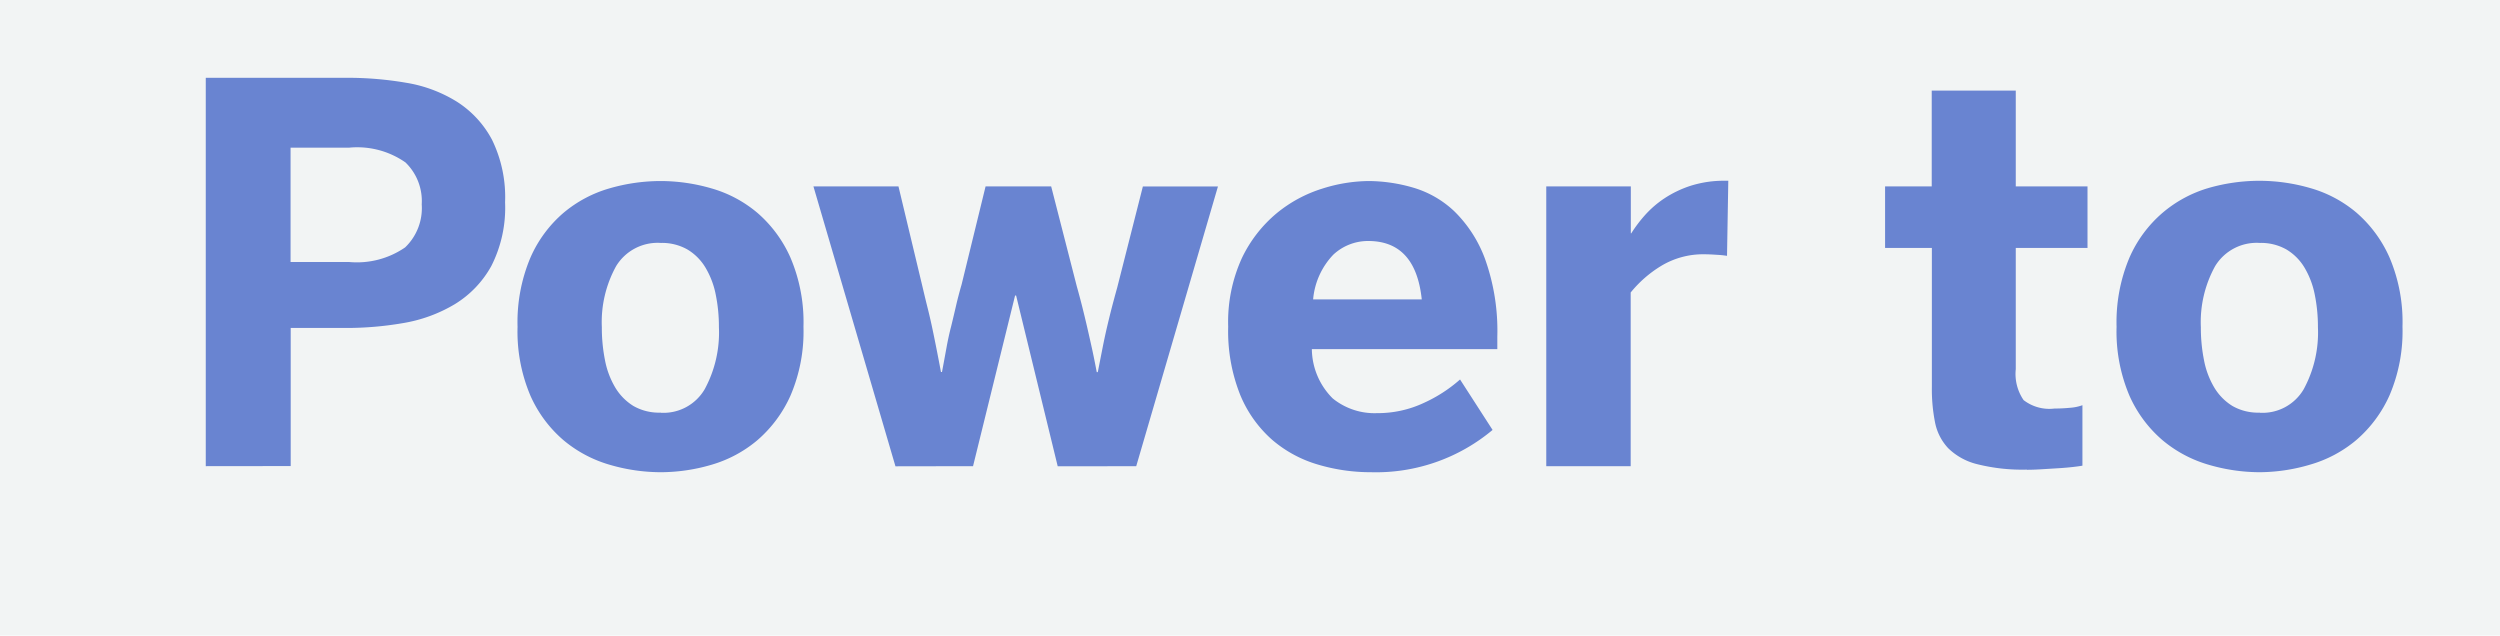 <svg xmlns="http://www.w3.org/2000/svg" width="72.79" height="18.504" viewBox="0 0 72.79 18.504">
  <g id="text_1" data-name="text 1" transform="translate(0 0)">
    <rect id="Rectangle_8" data-name="Rectangle 8" width="72.79" height="18.504" transform="translate(0 0)" fill="#0b2838" opacity="0.053"/>
    <path id="Path_17" data-name="Path 17" d="M1.295-1.276V-12.584H5.4a10.074,10.074,0,0,1,1.731.145,4.014,4.014,0,0,1,1.477.552,2.948,2.948,0,0,1,1.022,1.108,3.8,3.8,0,0,1,.38,1.82,3.745,3.745,0,0,1-.4,1.854A3,3,0,0,1,8.542-5.99a4.311,4.311,0,0,1-1.5.548A9.7,9.7,0,0,1,5.368-5.3h-1.6v4.021ZM3.764-7.221h1.7A2.474,2.474,0,0,0,7.1-7.646,1.584,1.584,0,0,0,7.583-8.9a1.561,1.561,0,0,0-.474-1.22,2.454,2.454,0,0,0-1.645-.429h-1.7ZM14.543-1.1a5.308,5.308,0,0,1-1.484-.216,3.683,3.683,0,0,1-1.343-.712,3.649,3.649,0,0,1-.97-1.305,4.777,4.777,0,0,1-.373-2,4.829,4.829,0,0,1,.373-2.01,3.635,3.635,0,0,1,.97-1.313,3.646,3.646,0,0,1,1.335-.709,5.368,5.368,0,0,1,1.492-.213,5.33,5.33,0,0,1,1.473.213,3.607,3.607,0,0,1,1.335.709,3.693,3.693,0,0,1,.97,1.313,4.787,4.787,0,0,1,.377,2.01,4.735,4.735,0,0,1-.377,2,3.708,3.708,0,0,1-.97,1.305,3.652,3.652,0,0,1-1.335.712A5.245,5.245,0,0,1,14.543-1.1Zm0-1.731a1.39,1.39,0,0,0,1.279-.686,3.465,3.465,0,0,0,.414-1.805,4.692,4.692,0,0,0-.093-.951,2.446,2.446,0,0,0-.3-.787,1.521,1.521,0,0,0-.526-.526,1.5,1.5,0,0,0-.776-.19,1.414,1.414,0,0,0-1.3.679,3.375,3.375,0,0,0-.414,1.775,4.842,4.842,0,0,0,.093.966,2.446,2.446,0,0,0,.3.794,1.587,1.587,0,0,0,.526.533A1.5,1.5,0,0,0,14.543-2.835Zm6.833,1.559L18.988-9.421h2.476l.7,2.924q.075.321.145.6t.131.563q.06.283.123.6t.138.716h.03q.075-.4.134-.724T23-5.356q.071-.291.138-.582t.164-.627L24-9.421h1.91l.746,2.909q.09.321.16.6t.138.571q.067.291.138.612t.145.716h.03l.138-.7q.063-.321.131-.612t.138-.563q.071-.272.16-.593l.746-2.939h2.186l-2.38,8.146H26.1L24.889-6.244h-.03L23.635-1.276ZM35.22-1.1a5.382,5.382,0,0,1-1.548-.224,3.592,3.592,0,0,1-1.328-.72,3.537,3.537,0,0,1-.929-1.305,5,5,0,0,1-.351-1.988,4.47,4.47,0,0,1,.4-2,3.866,3.866,0,0,1,1.014-1.305,3.926,3.926,0,0,1,1.328-.716,4.583,4.583,0,0,1,1.343-.22,4.715,4.715,0,0,1,1.294.19,2.94,2.94,0,0,1,1.208.694,3.753,3.753,0,0,1,.891,1.384A6.2,6.2,0,0,1,38.9-5.05v.366H33.5a2.054,2.054,0,0,0,.608,1.436A1.933,1.933,0,0,0,35.4-2.82a3.166,3.166,0,0,0,1.365-.3A4.217,4.217,0,0,0,37.815-3.8l.947,1.469A5.284,5.284,0,0,1,35.22-1.1ZM36.7-6.132q-.179-1.7-1.559-1.7a1.479,1.479,0,0,0-1.018.4,2.146,2.146,0,0,0-.586,1.3Zm3.625,4.856V-9.421h2.462v1.365H42.8a4.037,4.037,0,0,1,.4-.53,2.953,2.953,0,0,1,.567-.489,3.161,3.161,0,0,1,.765-.366,3.2,3.2,0,0,1,1.011-.145h.082L45.588-7.4a2.816,2.816,0,0,0-.295-.03q-.22-.015-.347-.015a2.362,2.362,0,0,0-1.272.336,3.451,3.451,0,0,0-.891.776v5.057Zm13.994.1a5.369,5.369,0,0,1-1.455-.16,1.821,1.821,0,0,1-.839-.466,1.528,1.528,0,0,1-.38-.746,4.972,4.972,0,0,1-.093-1.022V-7.631H50.19v-1.79h1.358v-2.79h2.447v2.79h2.089v1.79H53.995V-4.1a1.347,1.347,0,0,0,.228.9,1.226,1.226,0,0,0,.9.246q.216,0,.451-.022a1.318,1.318,0,0,0,.362-.075v1.76q-.075.015-.261.037t-.421.037l-.489.03Q54.509-1.171,54.315-1.171ZM61.1-1.1a5.308,5.308,0,0,1-1.484-.216,3.683,3.683,0,0,1-1.343-.712,3.649,3.649,0,0,1-.97-1.305,4.777,4.777,0,0,1-.373-2,4.829,4.829,0,0,1,.373-2.01,3.635,3.635,0,0,1,.97-1.313A3.646,3.646,0,0,1,59.6-9.373,5.368,5.368,0,0,1,61.1-9.585a5.33,5.33,0,0,1,1.473.213,3.607,3.607,0,0,1,1.335.709,3.693,3.693,0,0,1,.97,1.313,4.787,4.787,0,0,1,.377,2.01,4.736,4.736,0,0,1-.377,2,3.708,3.708,0,0,1-.97,1.305,3.652,3.652,0,0,1-1.335.712A5.245,5.245,0,0,1,61.1-1.1Zm0-1.731a1.39,1.39,0,0,0,1.279-.686,3.465,3.465,0,0,0,.414-1.805,4.692,4.692,0,0,0-.093-.951,2.447,2.447,0,0,0-.3-.787,1.521,1.521,0,0,0-.526-.526,1.5,1.5,0,0,0-.776-.19,1.414,1.414,0,0,0-1.3.679,3.375,3.375,0,0,0-.414,1.775,4.842,4.842,0,0,0,.093.966,2.446,2.446,0,0,0,.3.794,1.587,1.587,0,0,0,.526.533A1.5,1.5,0,0,0,61.1-2.835Z" transform="translate(4.696 14.849)" fill="#6984d1"/>
  </g>
</svg>
